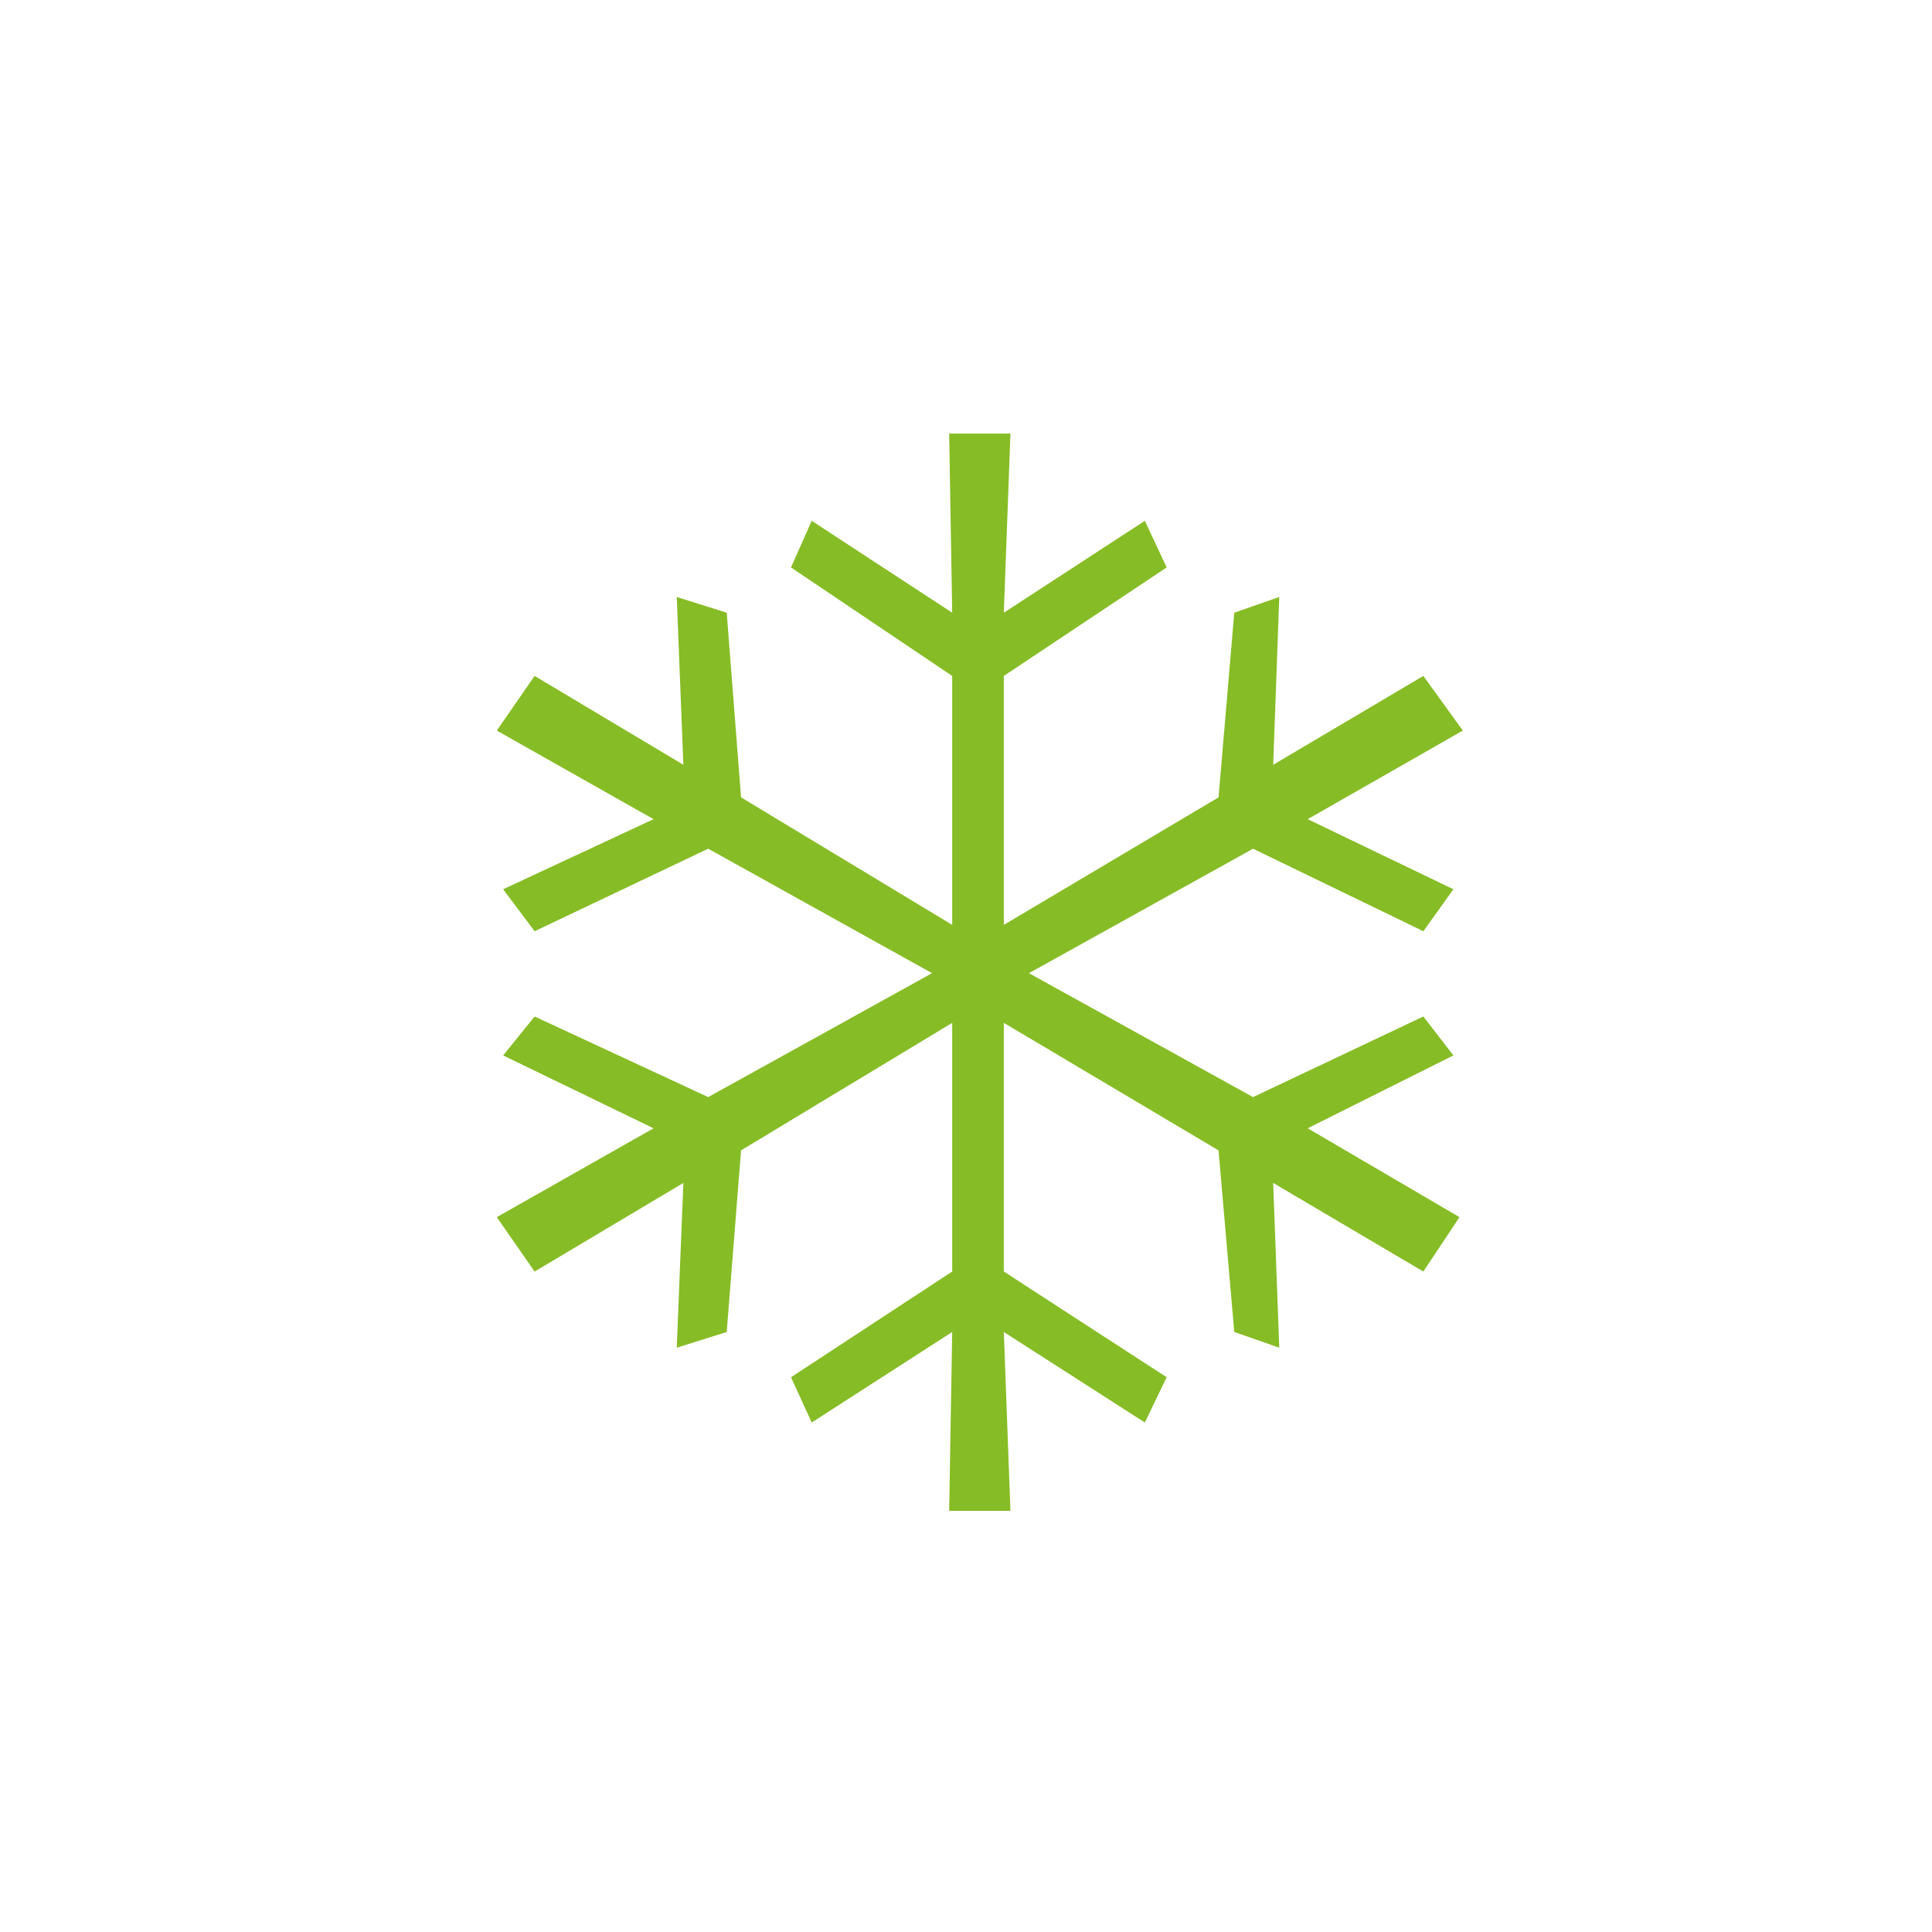 <?xml version="1.0" encoding="utf-8"?>
<!-- Generator: Adobe Illustrator 23.0.2, SVG Export Plug-In . SVG Version: 6.00 Build 0)  -->
<svg version="1.1" id="Ebene_1" xmlns="http://www.w3.org/2000/svg" xmlns:xlink="http://www.w3.org/1999/xlink" x="0px" y="0px"
	 viewBox="0 0 70 70" style="enable-background:new 0 0 70 70;" xml:space="preserve">
<style type="text/css">
	.st0{fill:#86BC25;}
</style>
<polygon class="st0" points="51.57,24.49 46.13,27.71 46.35,21.63 44.72,22.2 44.15,28.89 36.37,33.51 36.37,24.49 42.27,20.56 
	41.48,18.87 36.37,22.2 36.61,15.71 34.39,15.71 34.5,22.2 29.41,18.87 28.66,20.56 34.5,24.49 34.5,33.51 26.85,28.89 26.33,22.2 
	24.52,21.63 24.76,27.71 19.37,24.49 18,26.47 23.68,29.68 18.23,32.22 19.37,33.74 25.66,30.75 33.77,35.26 25.66,39.75 
	19.37,36.83 18.23,38.24 23.68,40.88 18,44.1 19.37,46.07 24.76,42.86 24.52,48.83 26.33,48.26 26.85,41.68 34.5,37.06 34.5,46.07 
	28.66,49.9 29.41,51.54 34.5,48.26 34.39,54.74 36.61,54.74 36.37,48.26 41.48,51.54 42.27,49.9 36.37,46.07 36.37,37.06 
	44.15,41.68 44.72,48.26 46.35,48.83 46.13,42.86 51.57,46.07 52.88,44.1 47.38,40.88 52.66,38.24 51.57,36.83 45.4,39.75 
	37.28,35.26 45.4,30.75 51.57,33.74 52.66,32.22 47.38,29.68 53,26.47 "/>
</svg>
